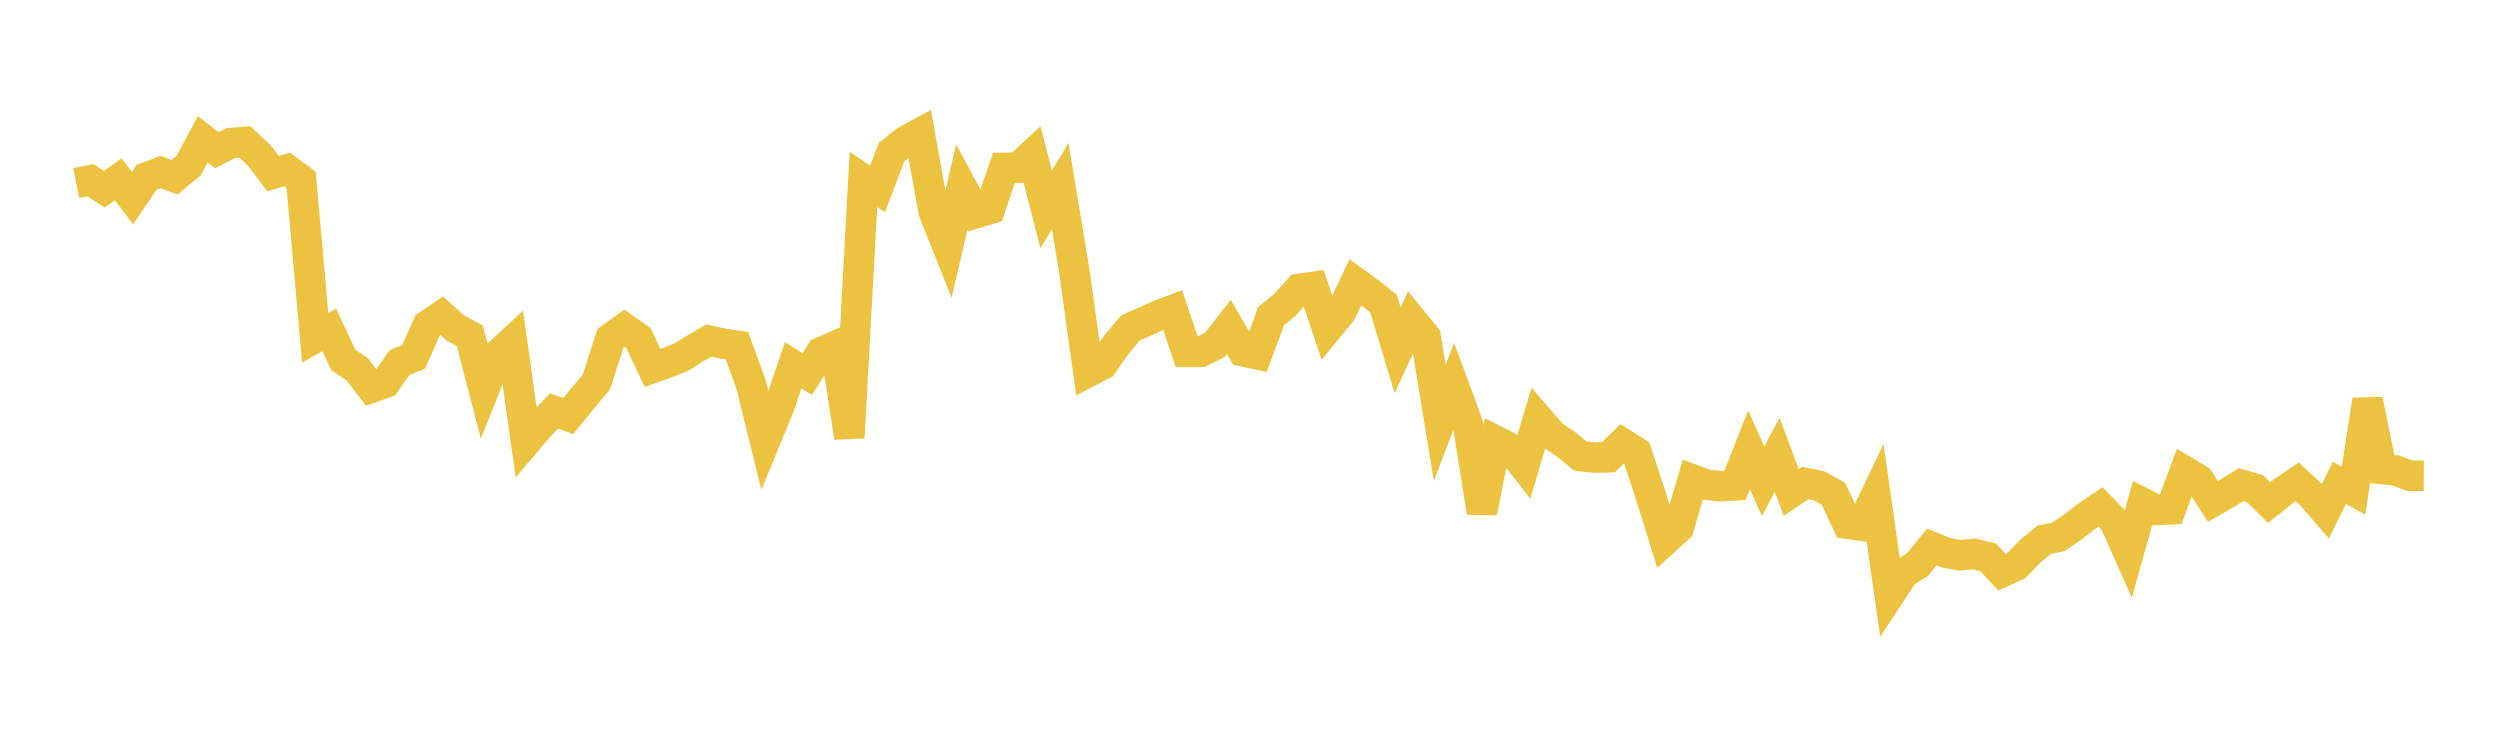 <svg width="164" height="48" xmlns="http://www.w3.org/2000/svg" xmlns:xlink="http://www.w3.org/1999/xlink"><path fill="none" stroke="rgb(237,194,64)" stroke-width="2" d="M5,12.011L5.922,11.822L6.844,12.409L7.766,11.765L8.689,13L9.611,11.63L10.533,11.292L11.455,11.624L12.377,10.863L13.299,9.136L14.222,9.855L15.144,9.385L16.066,9.316L16.988,10.171L17.91,11.394L18.832,11.112L19.754,11.795L20.677,22.155L21.599,21.638L22.521,23.615L23.443,24.234L24.365,25.433L25.287,25.104L26.21,23.783L27.132,23.411L28.054,21.336L28.976,20.712L29.898,21.532L30.82,22.031L31.743,25.577L32.665,23.261L33.587,22.412L34.509,28.977L35.431,27.9L36.353,26.96L37.275,27.294L38.198,26.164L39.12,25.067L40.042,22.201L40.964,21.536L41.886,22.184L42.808,24.14L43.731,23.81L44.653,23.448L45.575,22.875L46.497,22.341L47.419,22.54L48.341,22.676L49.263,25.196L50.186,28.928L51.108,26.685L52.03,23.963L52.952,24.537L53.874,23.105L54.796,22.699L55.719,28.703L56.641,11.772L57.563,12.393L58.485,9.983L59.407,9.249L60.329,8.748L61.251,13.902L62.174,16.212L63.096,12.272L64.018,13.982L64.94,13.704L65.862,11.011L66.784,11.002L67.707,10.15L68.629,13.737L69.551,12.211L70.473,17.776L71.395,24.4L72.317,23.919L73.24,22.603L74.162,21.515L75.084,21.11L76.006,20.685L76.928,20.337L77.85,23.085L78.772,23.082L79.695,22.625L80.617,21.45L81.539,23.04L82.461,23.241L83.383,20.737L84.305,19.987L85.228,18.947L86.15,18.82L87.072,21.576L87.994,20.457L88.916,18.52L89.838,19.19L90.76,19.918L91.683,22.981L92.605,20.977L93.527,22.11L94.449,27.738L95.371,25.324L96.293,27.822L97.216,33.612L98.138,28.924L99.06,29.39L99.982,30.571L100.904,27.468L101.826,28.531L102.749,29.161L103.671,29.919L104.593,30.023L105.515,29.995L106.437,29.09L107.359,29.676L108.281,32.48L109.204,35.459L110.126,34.622L111.048,31.462L111.97,31.805L112.892,31.896L113.814,31.842L114.737,29.502L115.659,31.571L116.581,29.832L117.503,32.303L118.425,31.685L119.347,31.876L120.269,32.386L121.192,34.358L122.114,34.488L123.036,32.543L123.958,39.015L124.88,37.613L125.802,37.021L126.725,35.882L127.647,36.256L128.569,36.43L129.491,36.336L130.413,36.552L131.335,37.53L132.257,37.115L133.18,36.162L134.102,35.411L135.024,35.217L135.946,34.593L136.868,33.88L137.79,33.256L138.713,34.196L139.635,36.27L140.557,32.99L141.479,33.455L142.401,33.412L143.323,30.912L144.246,31.464L145.168,32.894L146.09,32.364L147.012,31.792L147.934,32.059L148.856,32.969L149.778,32.237L150.701,31.609L151.623,32.47L152.545,33.534L153.467,31.672L154.389,32.186L155.311,26.238L156.234,30.764L157.156,30.866L158.078,31.205L159,31.21"></path></svg>